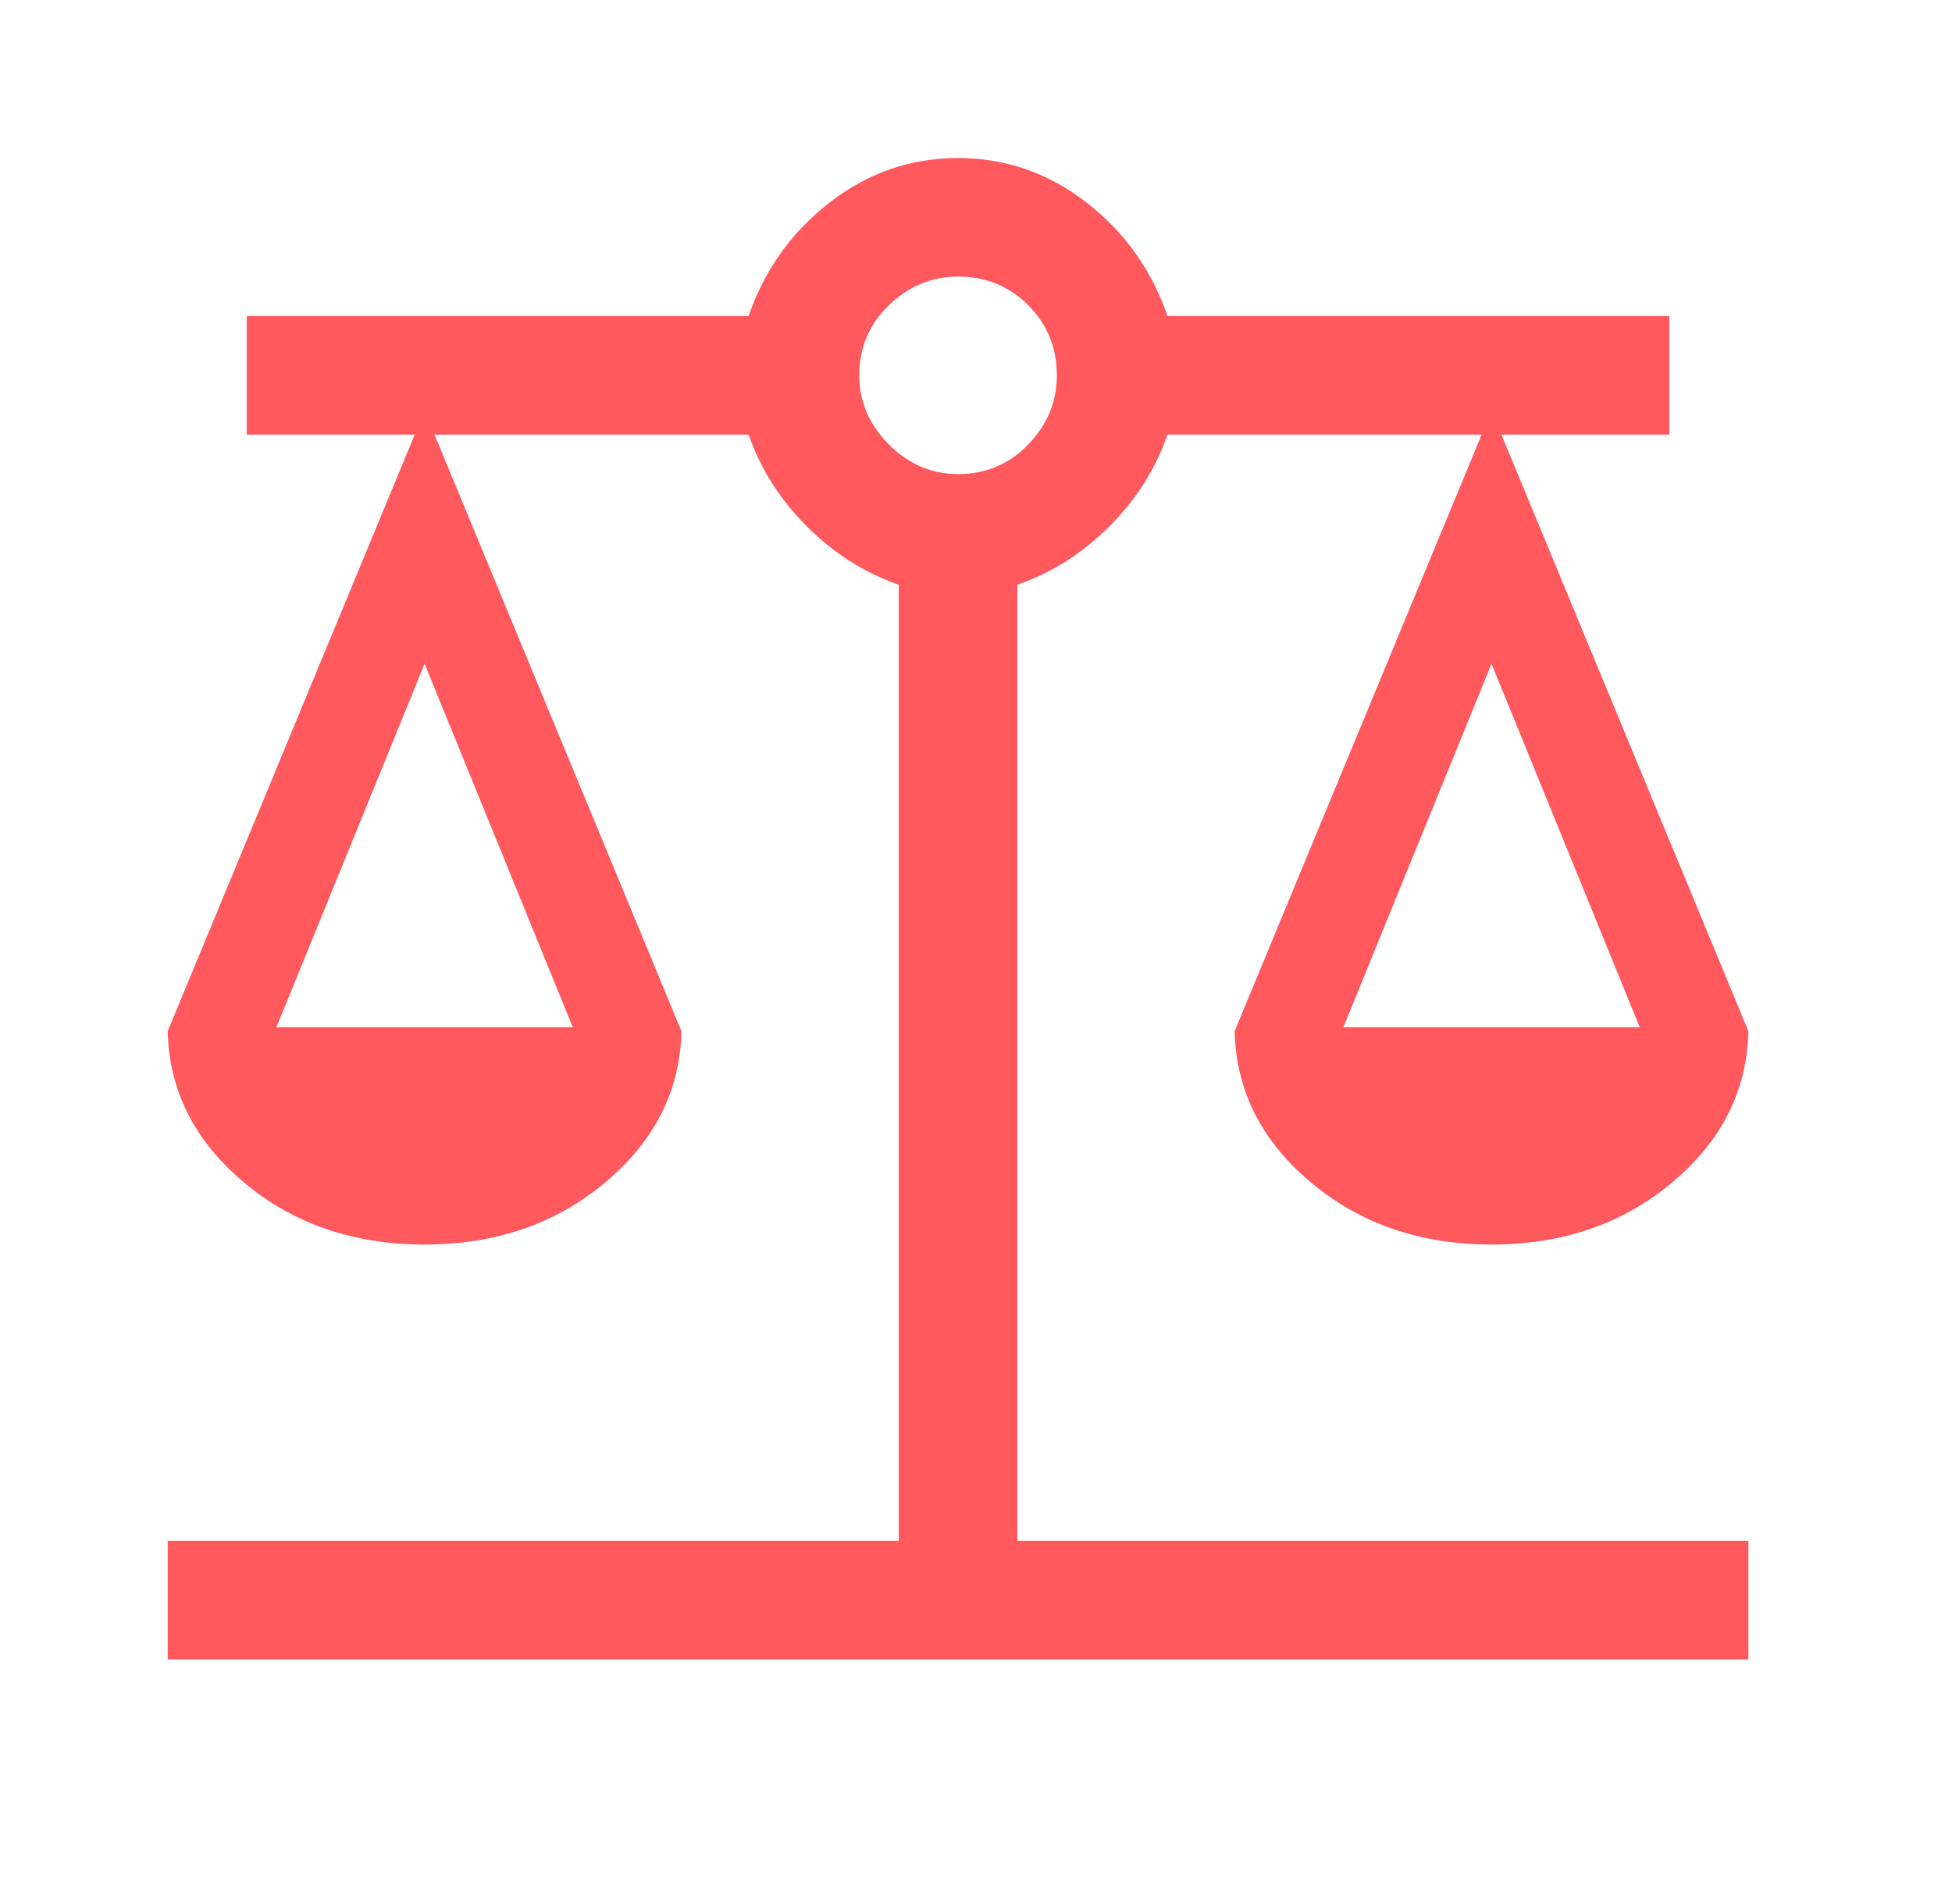 <svg xmlns="http://www.w3.org/2000/svg" width="41" height="40" viewBox="0 0 41 40" fill="none"><g clip-path="url(#clip0_8414_4293)"><path d="M3.523 34.86V32.37H18.878V12.284C18.159 12.035 17.516 11.627 16.949 11.06C16.381 10.493 15.973 9.85 15.724 9.13H9.126L14.313 21.663C14.286 22.908 13.753 23.967 12.716 24.838C11.678 25.71 10.412 26.145 8.918 26.145C7.424 26.145 6.159 25.71 5.121 24.838C4.084 23.967 3.551 22.908 3.523 21.663L8.711 9.13H5.183V6.64H15.724C16.056 5.672 16.624 4.877 17.426 4.254C18.228 3.632 19.127 3.32 20.123 3.32C21.119 3.32 22.019 3.632 22.821 4.254C23.623 4.877 24.19 5.672 24.522 6.64H35.063V9.13H31.536L36.723 21.663C36.696 22.908 36.163 23.967 35.126 24.838C34.088 25.71 32.822 26.145 31.328 26.145C29.834 26.145 28.569 25.71 27.531 24.838C26.494 23.967 25.961 22.908 25.933 21.663L31.121 9.13H24.522C24.273 9.85 23.865 10.493 23.298 11.06C22.731 11.627 22.088 12.035 21.368 12.284V32.37H36.723V34.86H3.523ZM28.216 21.58H34.441L31.328 13.944L28.216 21.58ZM5.806 21.58H12.031L8.918 13.944L5.806 21.58ZM20.123 9.96C20.704 9.96 21.195 9.753 21.597 9.338C21.998 8.923 22.198 8.439 22.198 7.885C22.198 7.304 21.998 6.813 21.597 6.412C21.195 6.011 20.704 5.81 20.123 5.81C19.57 5.81 19.086 6.011 18.671 6.412C18.256 6.813 18.048 7.304 18.048 7.885C18.048 8.439 18.256 8.923 18.671 9.338C19.086 9.753 19.57 9.96 20.123 9.96Z" fill="#FF585D"></path></g><defs><clipPath id="clip0_8414_4293"><rect width="39.84" height="39.84" fill="white" transform="translate(0.203)"></rect></clipPath></defs></svg>